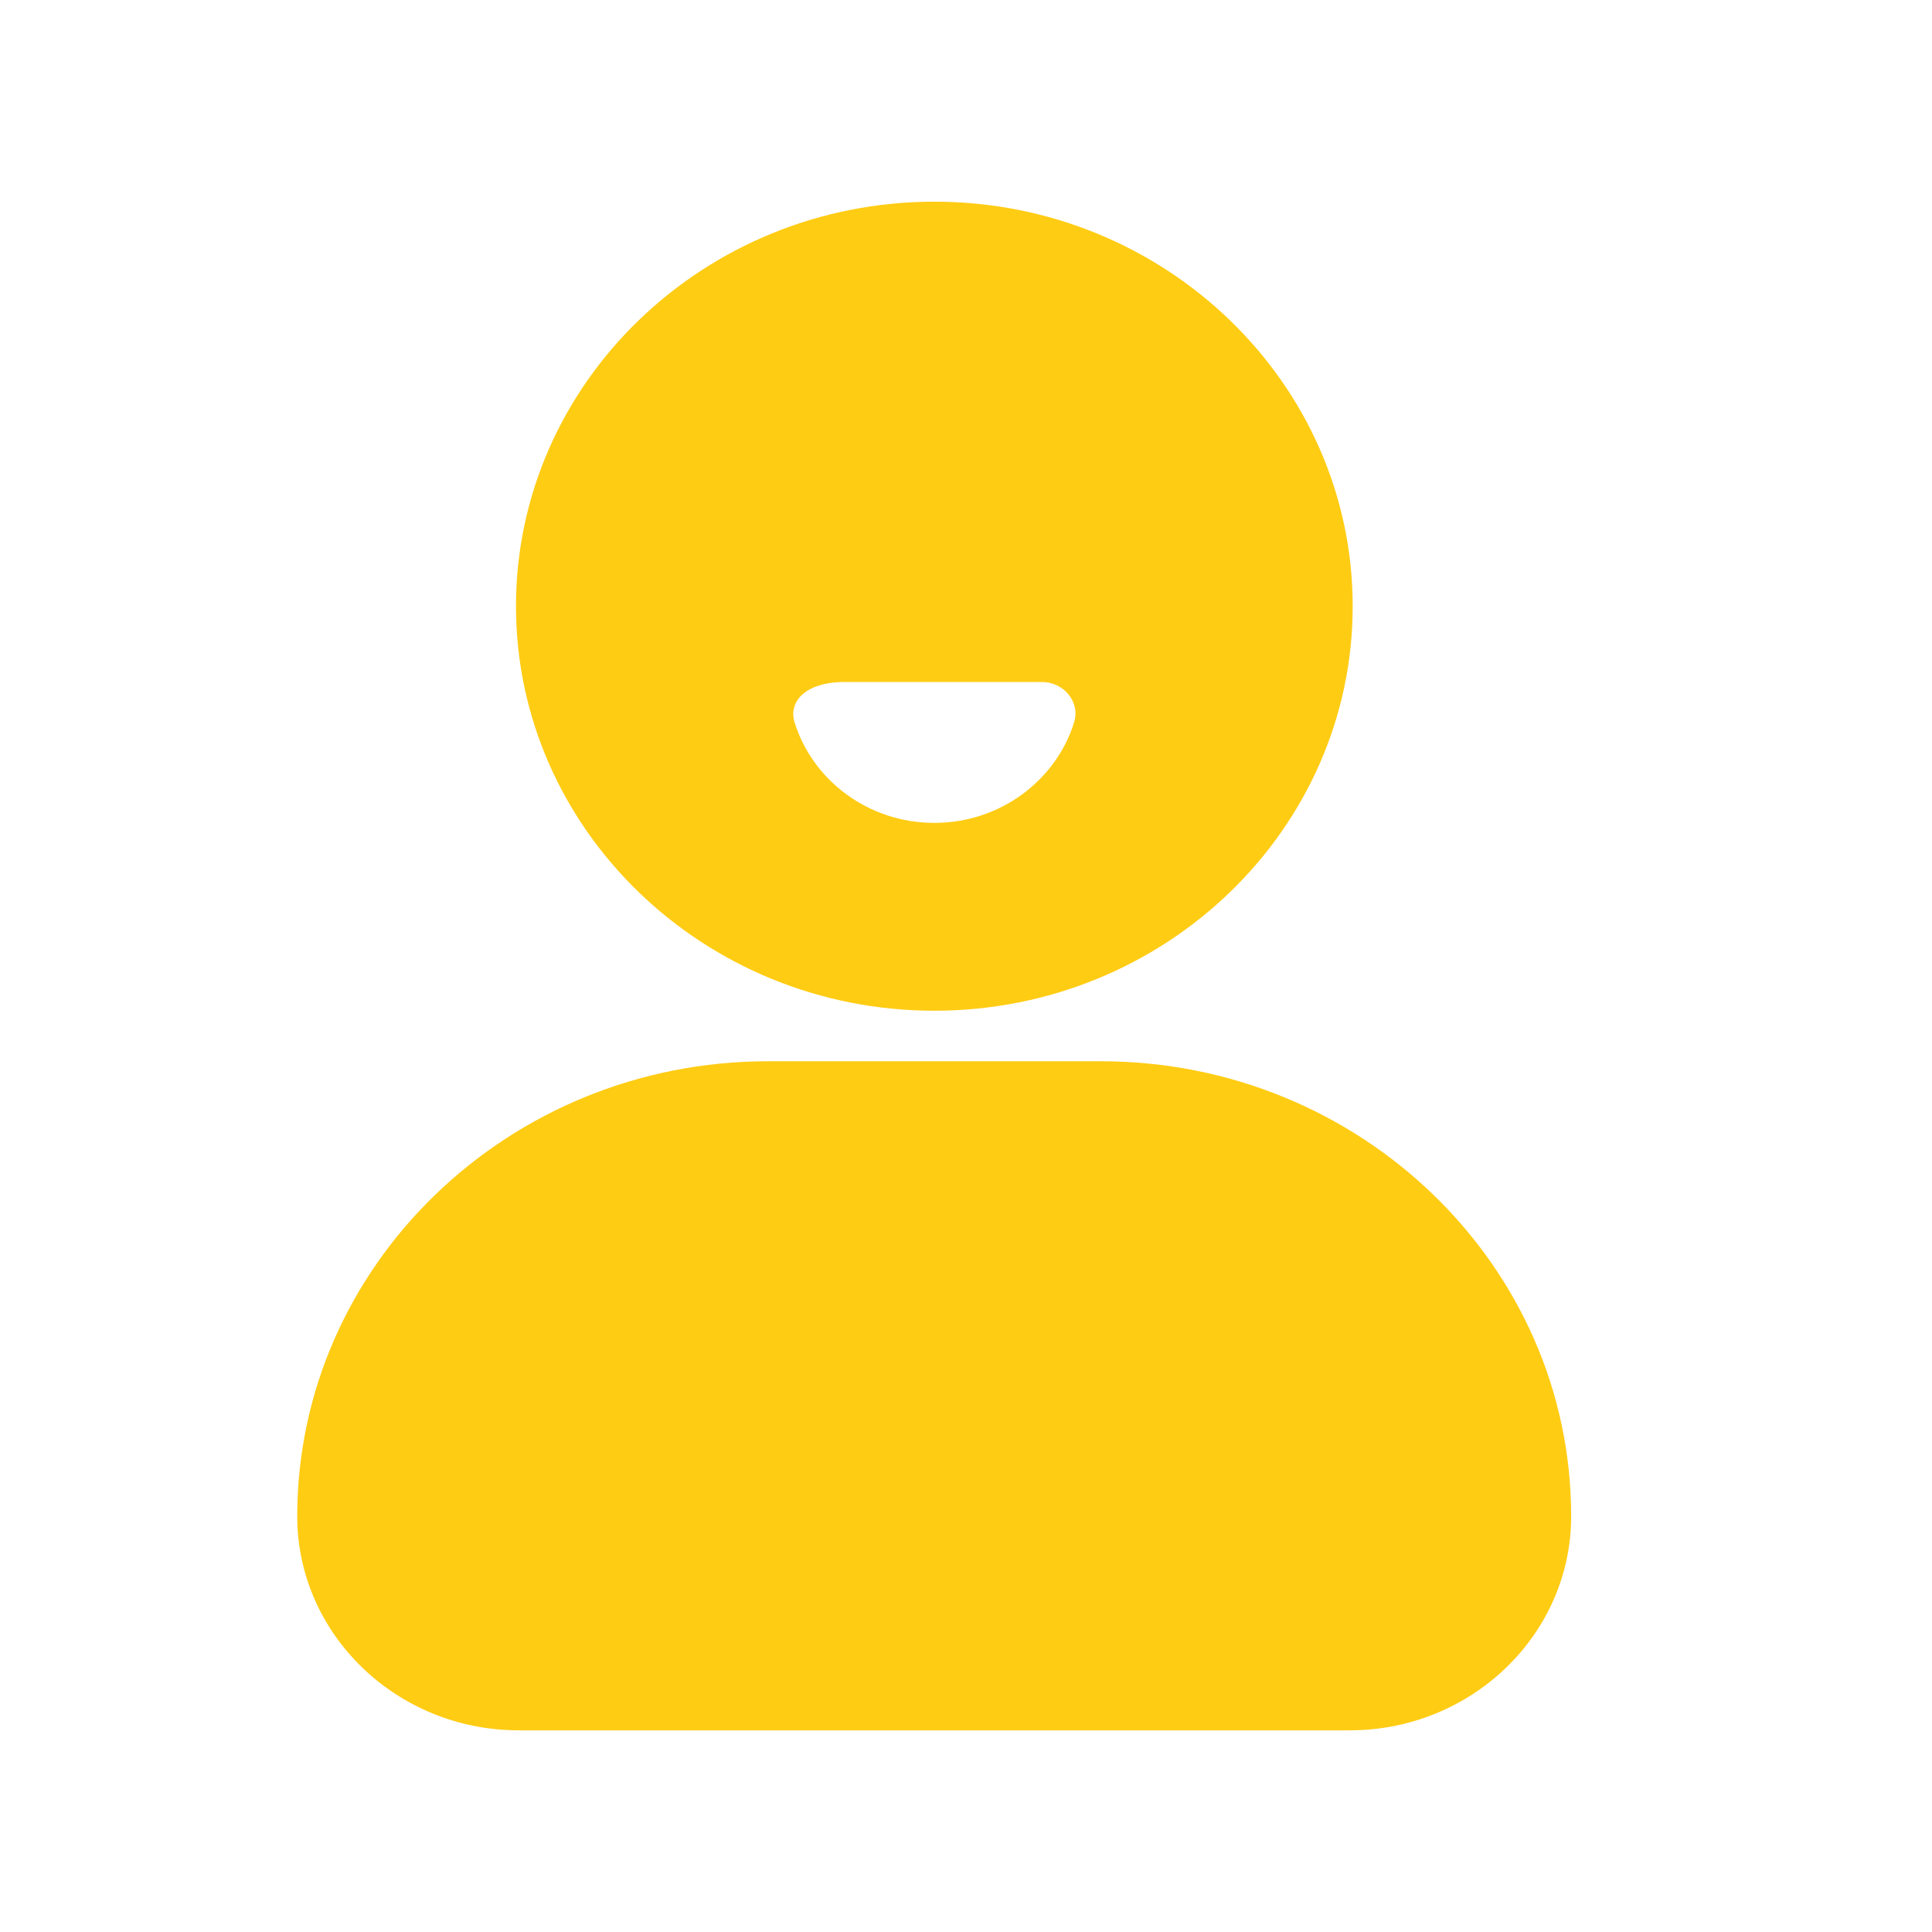<svg width="13" height="13" viewBox="0 0 13 13" fill="none" xmlns="http://www.w3.org/2000/svg">
<path d="M7.407 7.141H5.167C3.421 7.141 2 8.515 2 10.203C2 10.997 2.67 11.643 3.49 11.643H9.082C9.904 11.643 10.572 10.996 10.572 10.203C10.573 8.515 9.153 7.141 7.407 7.141ZM6.287 6.801C7.839 6.801 9.102 5.58 9.102 4.079C9.102 2.579 7.839 1.357 6.287 1.357C4.735 1.357 3.472 2.579 3.472 4.079C3.472 5.58 4.735 6.801 6.287 6.801ZM5.685 4.589H7.011C7.158 4.589 7.269 4.723 7.228 4.859C7.107 5.25 6.731 5.537 6.287 5.537C5.842 5.537 5.467 5.25 5.346 4.859C5.305 4.723 5.416 4.589 5.685 4.589Z" fill="#FFCC14"/>
</svg>
